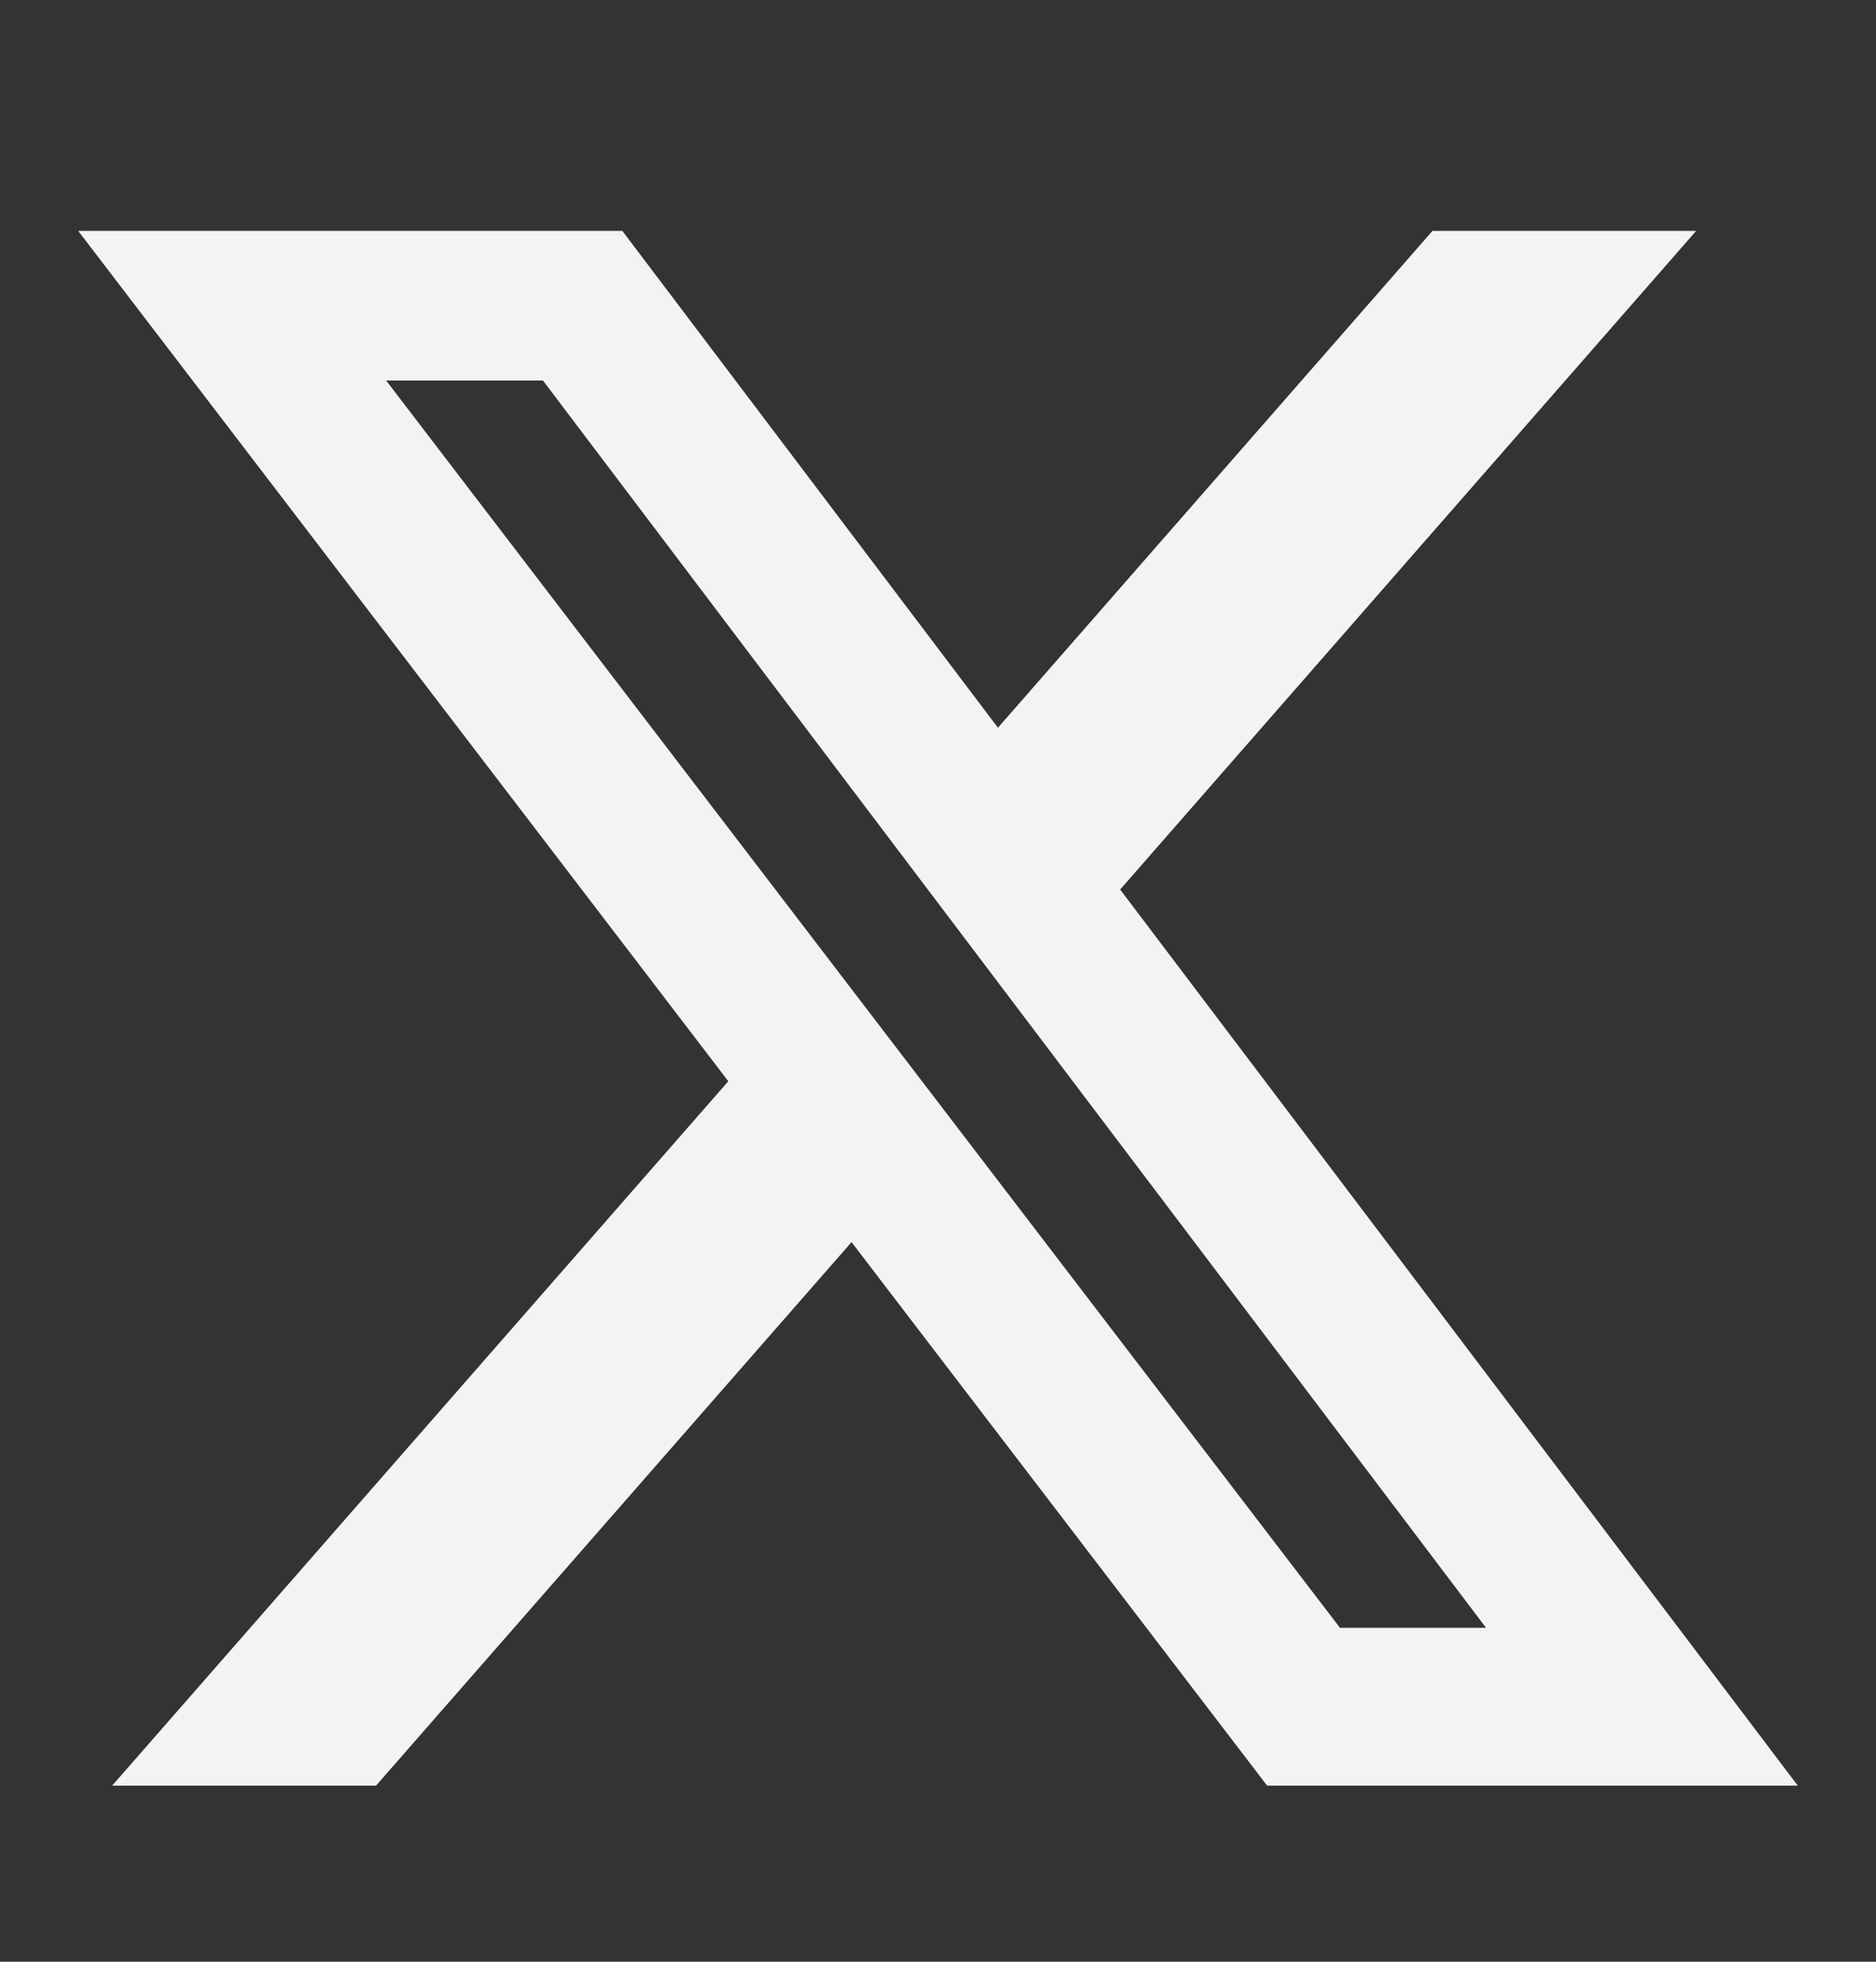 <svg width="22" height="23" viewBox="0 0 22 23" fill="none" xmlns="http://www.w3.org/2000/svg">
<rect x="0" y="0" width="22" height="23" fill="#333333" stroke="none"/>
<path d="M16.799 2.707H19.891L13.136 10.429L21.083 20.936H14.86L9.986 14.563L4.409 20.936H1.315L8.541 12.677L0.917 2.707H7.298L11.703 8.532L16.799 2.707ZM15.714 19.085H17.427L6.367 4.461H4.528L15.714 19.085Z" fill="#F3F3F3"/>
</svg>
